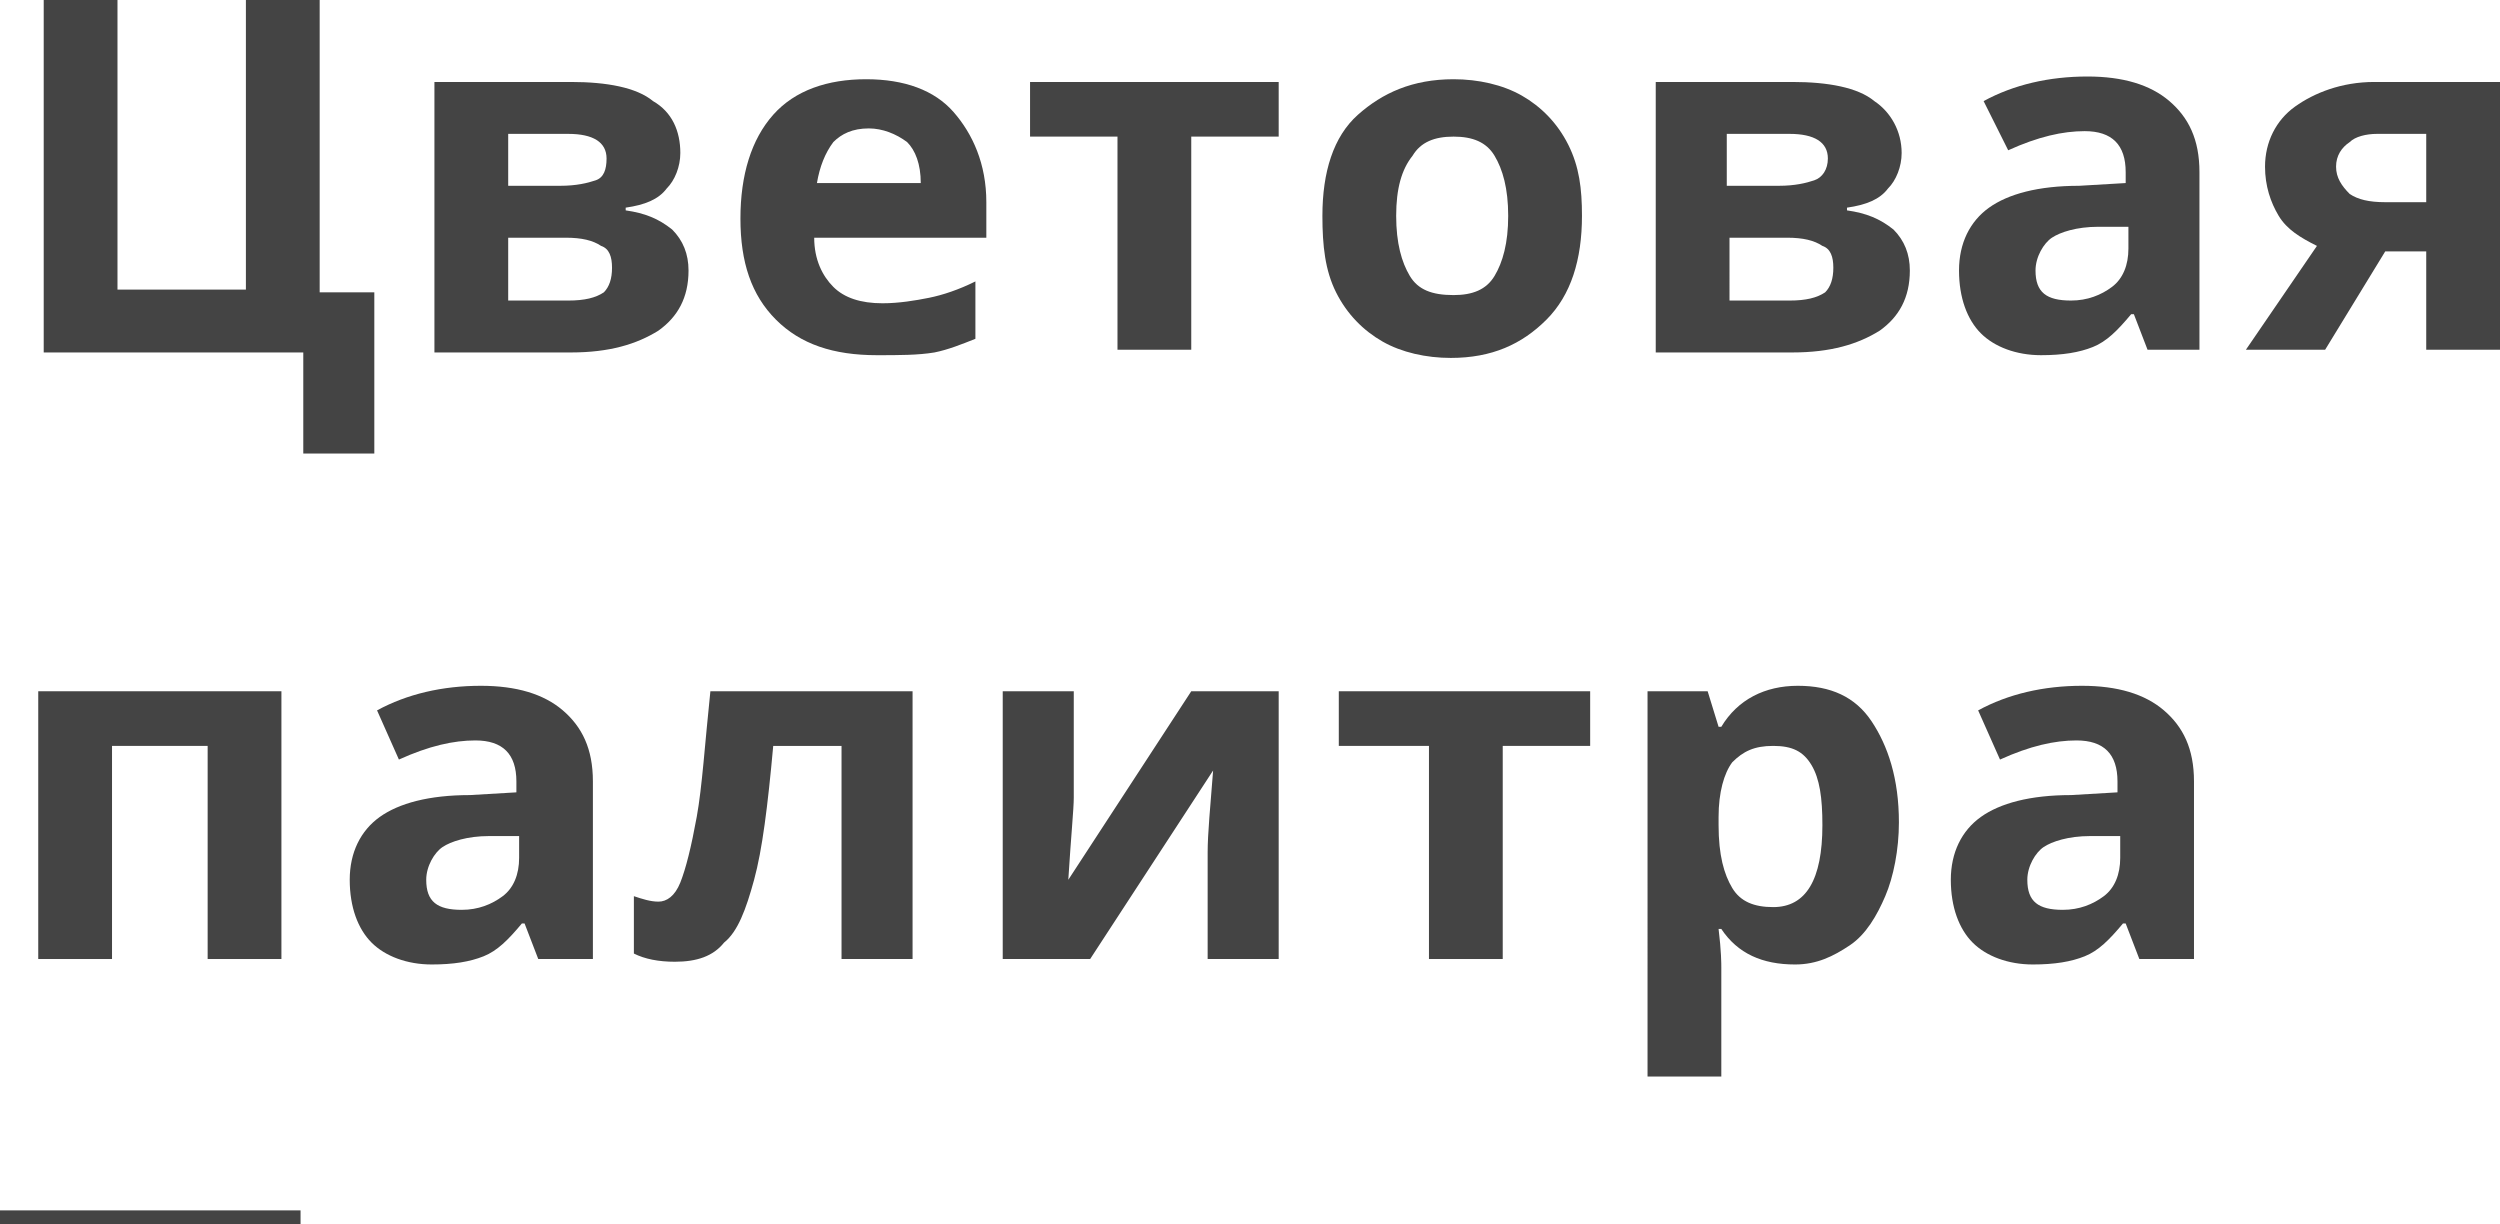 <?xml version="1.0" encoding="UTF-8"?> <!-- Generator: Adobe Illustrator 18.0.0, SVG Export Plug-In . SVG Version: 6.00 Build 0) --> <svg xmlns="http://www.w3.org/2000/svg" xmlns:xlink="http://www.w3.org/1999/xlink" id="Слой_1" x="0px" y="0px" viewBox="0 0 91.5 44.8" xml:space="preserve"> <g> <line fill="none" stroke="#444444" stroke-miterlimit="10" x1="0" y1="44.8" x2="11" y2="44.8"></line> <g> <g> <path fill="#444444" d="M11.8,10.7h1.9v5.9h-2.6v-3.7H1.6V0h2.7v10.6h4.7V0h2.7V10.7z"></path> <path fill="#444444" d="M24.9,5.6c0,0.5-0.2,1-0.5,1.3c-0.3,0.4-0.8,0.6-1.5,0.7v0.1c0.7,0.1,1.2,0.3,1.7,0.7 c0.4,0.4,0.6,0.9,0.6,1.5c0,1-0.4,1.7-1.1,2.2c-0.8,0.5-1.8,0.8-3.2,0.8h-5V3h5c1.3,0,2.4,0.2,3,0.7C24.6,4.1,24.9,4.8,24.9,5.6z M22.2,5.8c0-0.6-0.5-0.9-1.4-0.9h-2.2v1.9h1.9c0.6,0,1-0.1,1.3-0.2S22.2,6.2,22.2,5.8z M22.4,9.8c0-0.4-0.1-0.7-0.4-0.8 c-0.3-0.2-0.7-0.3-1.3-0.3h-2.1V11h2.2c0.6,0,1-0.1,1.3-0.3C22.3,10.5,22.4,10.2,22.4,9.8z"></path> <path fill="#444444" d="M32.1,13c-1.6,0-2.8-0.4-3.7-1.3S27.1,9.6,27.1,8c0-1.6,0.4-2.9,1.2-3.8c0.8-0.9,2-1.3,3.4-1.3 c1.4,0,2.5,0.4,3.2,1.2s1.2,1.9,1.2,3.3v1.3h-6.3c0,0.8,0.3,1.4,0.7,1.8s1,0.6,1.8,0.6c0.6,0,1.2-0.1,1.7-0.2s1.1-0.3,1.7-0.6 v2.1c-0.5,0.2-1,0.4-1.5,0.5C33.6,13,32.9,13,32.1,13z M31.8,4.7c-0.6,0-1,0.2-1.3,0.5c-0.3,0.4-0.5,0.9-0.6,1.5h3.8 c0-0.7-0.2-1.2-0.5-1.5C32.8,4.9,32.3,4.7,31.8,4.7z"></path> <path fill="#444444" d="M46.8,3v2h-3.2v7.8h-2.7V5h-3.2V3H46.8z"></path> <path fill="#444444" d="M57.9,7.9c0,1.6-0.4,2.9-1.3,3.8s-2,1.4-3.5,1.4c-0.9,0-1.8-0.2-2.5-0.6c-0.7-0.4-1.3-1-1.7-1.8 S48.4,9,48.4,7.9c0-1.6,0.4-2.9,1.3-3.7s2-1.3,3.5-1.3c0.9,0,1.8,0.2,2.5,0.6s1.3,1,1.7,1.8S57.9,6.9,57.9,7.9z M51.1,7.9 c0,1,0.2,1.7,0.5,2.2s0.8,0.7,1.6,0.7c0.7,0,1.2-0.2,1.5-0.7c0.3-0.5,0.5-1.2,0.5-2.2c0-1-0.2-1.7-0.5-2.2S53.9,5,53.2,5 c-0.7,0-1.2,0.2-1.5,0.7C51.3,6.2,51.1,6.9,51.1,7.9z"></path> <path fill="#444444" d="M69.6,5.6c0,0.5-0.2,1-0.5,1.3c-0.3,0.4-0.8,0.6-1.5,0.7v0.1c0.7,0.1,1.2,0.3,1.7,0.7 c0.4,0.4,0.6,0.9,0.6,1.5c0,1-0.4,1.7-1.1,2.2c-0.8,0.5-1.8,0.8-3.2,0.8h-5V3h5c1.3,0,2.4,0.2,3,0.7C69.2,4.1,69.6,4.8,69.6,5.6z M66.9,5.8c0-0.6-0.5-0.9-1.4-0.9h-2.3v1.9h1.9c0.6,0,1-0.1,1.3-0.2S66.9,6.2,66.9,5.8z M67.1,9.8c0-0.4-0.1-0.7-0.4-0.8 c-0.3-0.2-0.7-0.3-1.3-0.3h-2.1V11h2.2c0.6,0,1-0.1,1.3-0.3C67,10.5,67.1,10.2,67.1,9.8z"></path> <path fill="#444444" d="M78.6,12.8l-0.5-1.3H78c-0.5,0.6-0.9,1-1.4,1.2c-0.5,0.2-1.1,0.3-1.9,0.3c-0.9,0-1.7-0.3-2.2-0.8 s-0.8-1.3-0.8-2.3c0-1,0.4-1.8,1.1-2.3c0.7-0.5,1.8-0.8,3.3-0.8l1.7-0.1V6.3c0-1-0.5-1.5-1.5-1.5c-0.8,0-1.7,0.2-2.8,0.7 l-0.9-1.8c1.1-0.6,2.4-0.9,3.8-0.9c1.3,0,2.3,0.3,3,0.9s1.1,1.4,1.1,2.6v6.5H78.6z M77.8,8.3l-1,0c-0.8,0-1.4,0.2-1.7,0.4 s-0.6,0.7-0.6,1.2c0,0.8,0.4,1.1,1.3,1.1c0.6,0,1.1-0.2,1.5-0.5s0.6-0.8,0.6-1.4V8.3z"></path> <path fill="#444444" d="M85.1,12.8h-2.9L84.8,9c-0.6-0.3-1.1-0.6-1.4-1.1s-0.5-1.1-0.5-1.8c0-0.9,0.4-1.7,1.1-2.2S85.7,3,86.9,3 h4.6v9.8h-2.7V9.2h-1.5L85.1,12.8z M85.5,6.1c0,0.4,0.2,0.7,0.5,1c0.3,0.2,0.7,0.3,1.3,0.3h1.5V4.9h-1.8c-0.4,0-0.8,0.1-1,0.3 C85.7,5.4,85.5,5.7,85.5,6.1z"></path> <path fill="#444444" d="M10.3,25.3v9.8H7.6v-7.8H4.1v7.8H1.4v-9.8H10.3z"></path> <path fill="#444444" d="M19.7,35.1l-0.5-1.3h-0.1c-0.5,0.6-0.9,1-1.4,1.2c-0.5,0.2-1.1,0.3-1.9,0.3c-0.9,0-1.7-0.3-2.2-0.8 s-0.8-1.3-0.8-2.3c0-1,0.4-1.8,1.1-2.3c0.7-0.5,1.8-0.8,3.3-0.8l1.7-0.1v-0.4c0-1-0.5-1.5-1.5-1.5c-0.8,0-1.7,0.2-2.8,0.7 L13.8,26c1.1-0.6,2.4-0.9,3.8-0.9c1.3,0,2.3,0.3,3,0.9s1.1,1.4,1.1,2.6v6.5H19.7z M18.9,30.6l-1,0c-0.8,0-1.4,0.2-1.7,0.4 s-0.6,0.7-0.6,1.2c0,0.8,0.4,1.1,1.3,1.1c0.6,0,1.1-0.2,1.5-0.5s0.6-0.8,0.6-1.4V30.6z"></path> <path fill="#444444" d="M33.5,35.1h-2.7v-7.8h-2.5c-0.2,2.2-0.4,3.8-0.7,4.9c-0.3,1.1-0.6,1.9-1.1,2.3c-0.4,0.5-1,0.7-1.8,0.7 c-0.6,0-1.1-0.1-1.5-0.3v-2.1c0.3,0.1,0.6,0.2,0.9,0.2c0.3,0,0.6-0.2,0.8-0.7s0.4-1.3,0.6-2.4c0.2-1.1,0.3-2.7,0.5-4.6h7.4V35.1z "></path> <path fill="#444444" d="M39.3,25.3v3.9c0,0.4-0.1,1.4-0.2,3l4.5-6.9h3.2v9.8h-2.6v-3.9c0-0.7,0.1-1.7,0.2-3l-4.5,6.9h-3.2v-9.8 H39.3z"></path> <path fill="#444444" d="M58.2,25.3v2h-3.2v7.8h-2.7v-7.8H49v-2H58.2z"></path> <path fill="#444444" d="M65.7,35.3c-1.2,0-2.1-0.4-2.7-1.3h-0.1c0.1,0.8,0.1,1.3,0.1,1.4v4h-2.7V25.3h2.2l0.4,1.3H63 c0.6-1,1.6-1.5,2.8-1.5c1.2,0,2.1,0.4,2.7,1.3s1,2.1,1,3.7c0,1-0.2,2-0.5,2.7s-0.7,1.4-1.3,1.8S66.5,35.3,65.7,35.3z M64.9,27.3 c-0.7,0-1.1,0.2-1.5,0.6c-0.3,0.4-0.5,1.1-0.5,2v0.3c0,1.1,0.2,1.8,0.5,2.3s0.8,0.7,1.5,0.7c1.2,0,1.8-1,1.8-3 c0-1-0.1-1.7-0.4-2.2C66,27.5,65.6,27.3,64.9,27.3z"></path> <path fill="#444444" d="M78.3,35.1l-0.5-1.3h-0.1c-0.5,0.6-0.9,1-1.4,1.2c-0.5,0.2-1.1,0.3-1.9,0.3c-0.9,0-1.7-0.3-2.2-0.8 s-0.8-1.3-0.8-2.3c0-1,0.4-1.8,1.1-2.3c0.7-0.5,1.8-0.8,3.3-0.8l1.7-0.1v-0.4c0-1-0.5-1.5-1.5-1.5c-0.8,0-1.7,0.2-2.8,0.7 L72.4,26c1.1-0.6,2.4-0.9,3.8-0.9c1.3,0,2.3,0.3,3,0.9s1.1,1.4,1.1,2.6v6.5H78.3z M77.5,30.6l-1,0c-0.8,0-1.4,0.2-1.7,0.4 s-0.6,0.7-0.6,1.2c0,0.8,0.4,1.1,1.3,1.1c0.6,0,1.1-0.2,1.5-0.5s0.6-0.8,0.6-1.4V30.6z"></path> </g> </g> </g> </svg> 